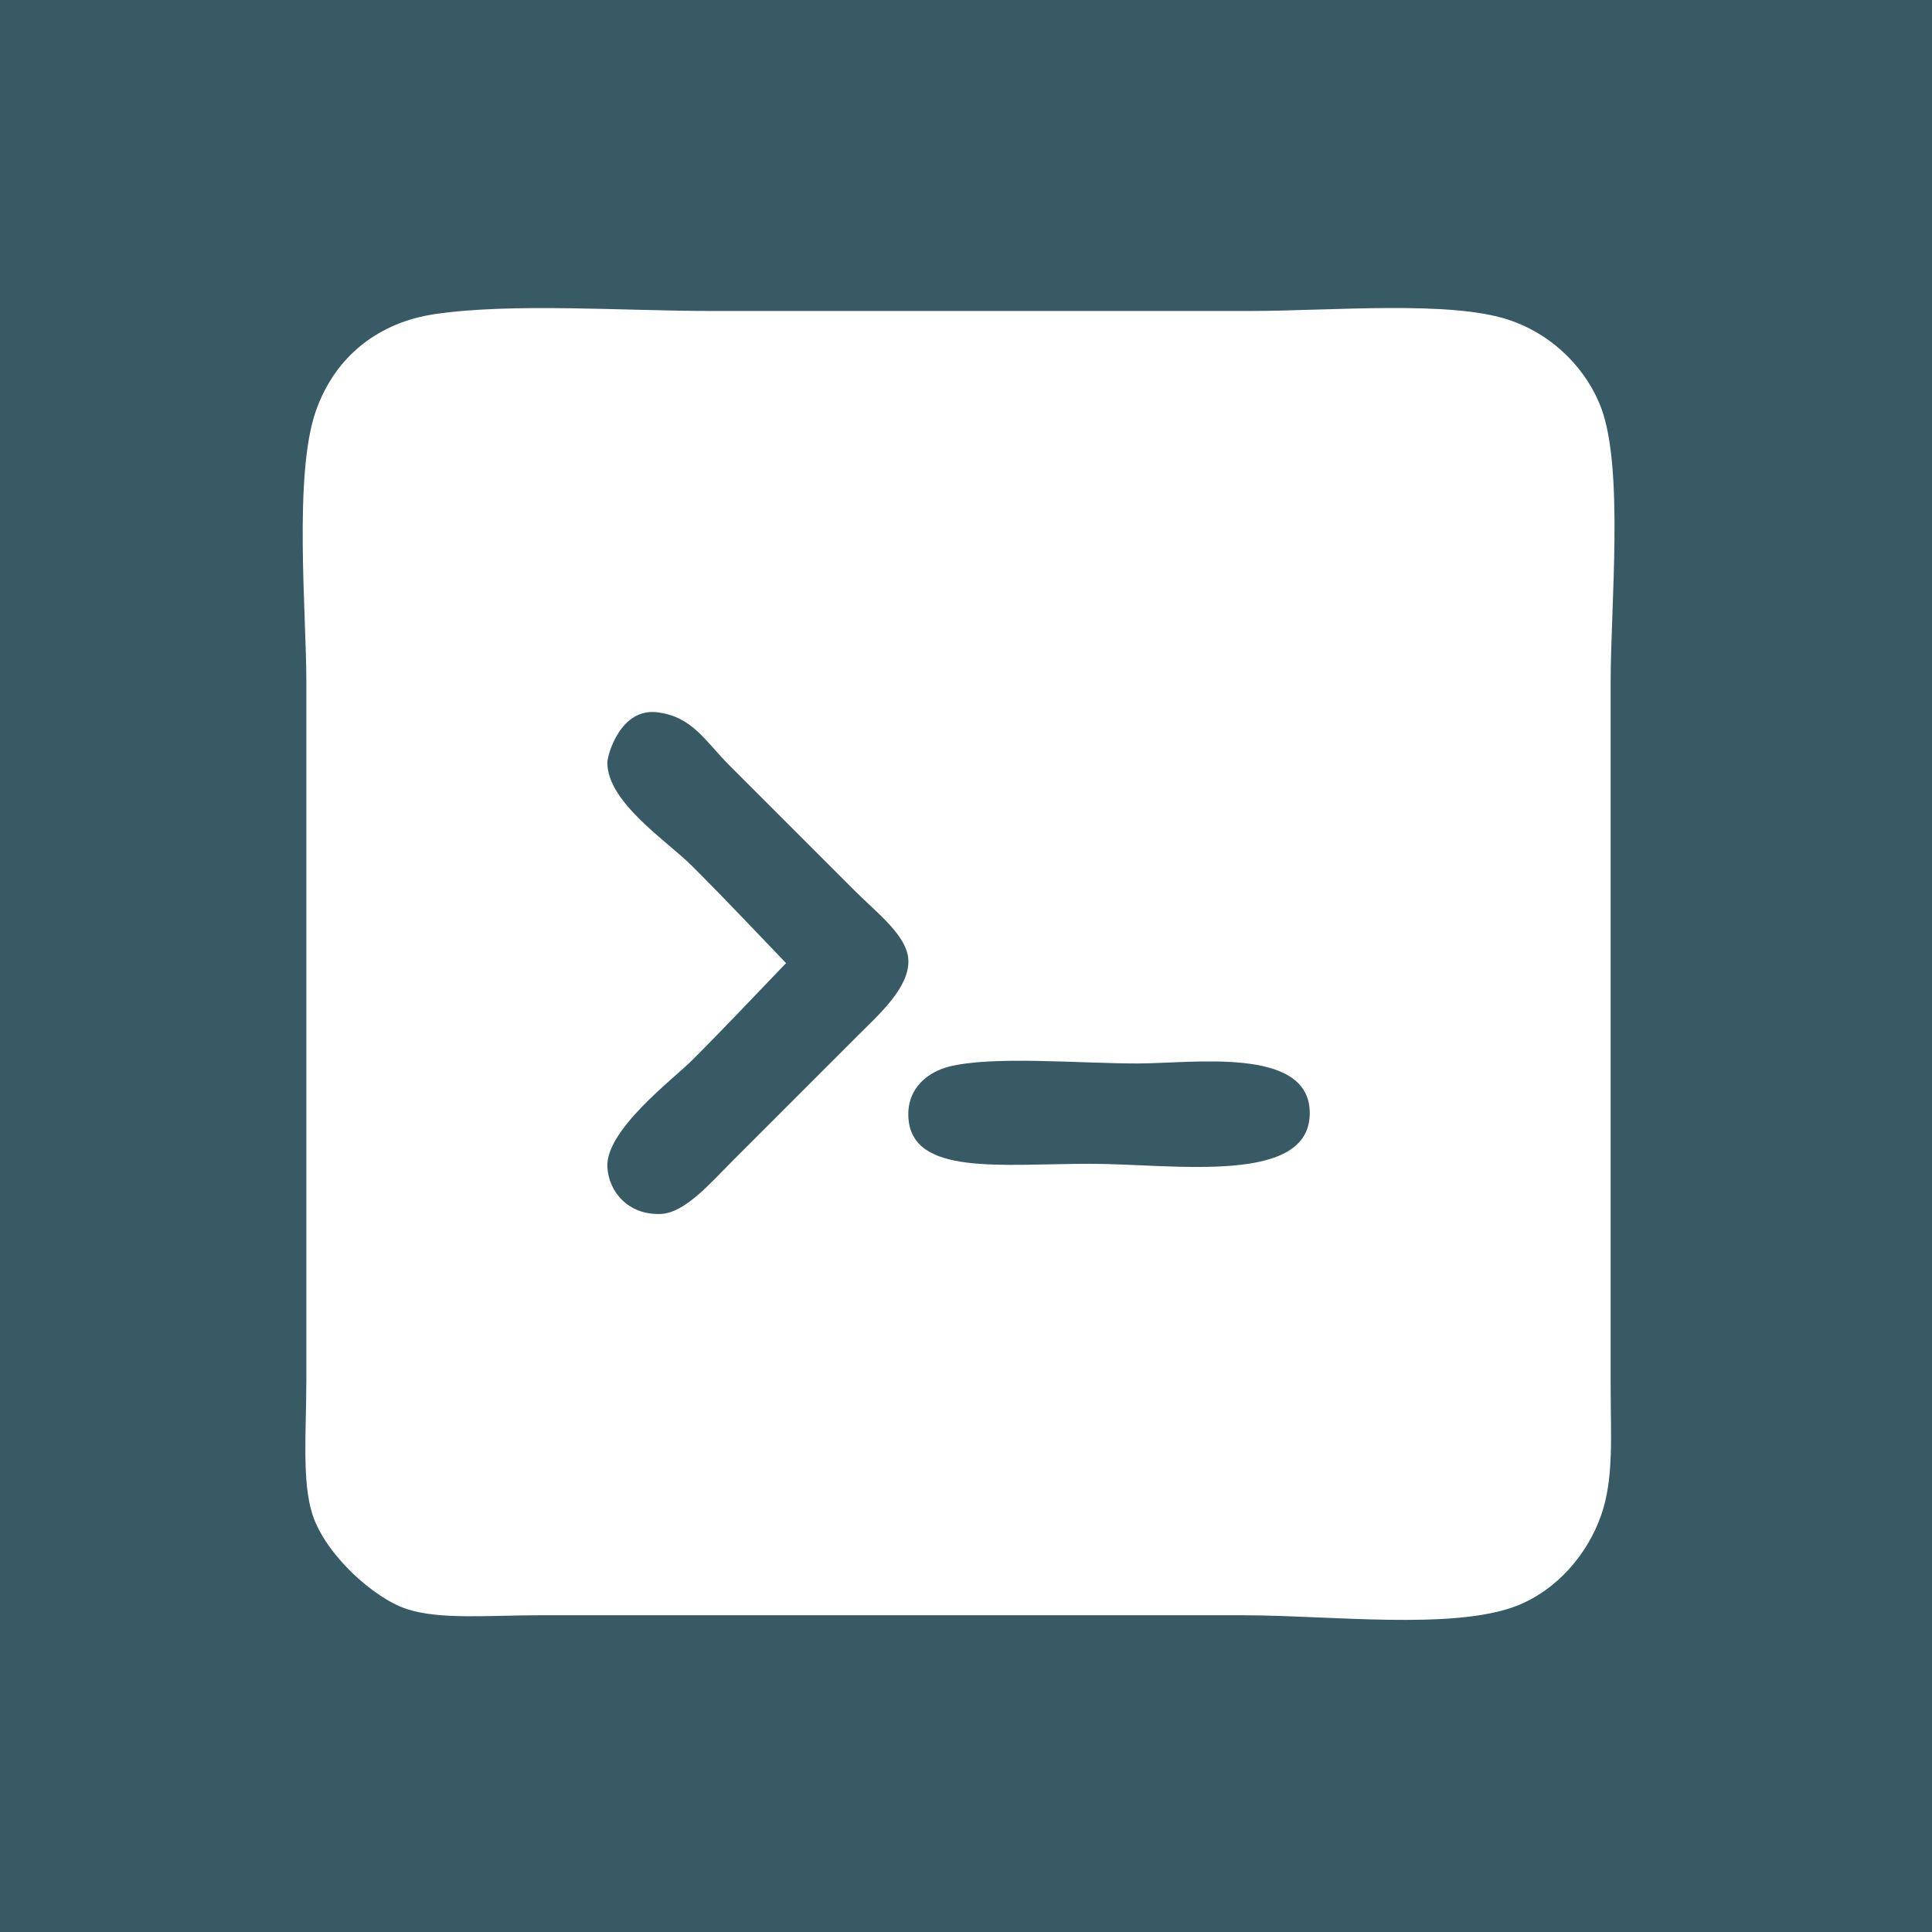 <?xml version="1.0" encoding="iso-8859-1"?>
<!-- Generator: Adobe Illustrator 15.0.0, SVG Export Plug-In . SVG Version: 6.00 Build 0)  -->
<!DOCTYPE svg PUBLIC "-//W3C//DTD SVG 1.1//EN" "http://www.w3.org/Graphics/SVG/1.1/DTD/svg11.dtd">
<svg version="1.1"
	 id="&#x418;&#x437;&#x43E;&#x431;&#x440;&#x430;&#x436;&#x435;&#x43D;&#x438;&#x435;_xA0_89_1_" xmlns:x="http://ns.adobe.com/Extensibility/1.0/" xmlns:i="http://ns.adobe.com/AdobeIllustrator/10.0/" xmlns:graph="http://ns.adobe.com/Graphs/1.0/"
	 xmlns="http://www.w3.org/2000/svg" xmlns:xlink="http://www.w3.org/1999/xlink" x="0px" y="0px" width="128px" height="128px"
	 viewBox="0 0 128 128" style="enable-background:new 0 0 128 128;" xml:space="preserve">
<g id="&#x424;&#x438;&#x433;&#x443;&#x440;&#x430;_1_&#x43A;&#x43E;&#x43F;&#x438;&#x44F;_4">
	<g>
		<rect style="fill-rule:evenodd;clip-rule:evenodd;fill:#375A64;" width="128" height="128"/>
	</g>
</g>
<g id="&#x418;&#x437;&#x43E;&#x431;&#x440;&#x430;&#x436;&#x435;&#x43D;&#x438;&#x435;_xA0_83">
	<g>
		<path style="fill-rule:evenodd;clip-rule:evenodd;fill:#FFFFFF;" d="M106.711,45.114c0-4.994,0.877-14.04-0.623-18.072
			c-0.879-2.363-2.949-4.746-6.023-5.816c-3.883-1.353-11.848-0.623-17.242-0.623H47.094c-5.758,0-13.125-0.549-18.28,0.207
			c-3.643,0.535-6.596,2.714-7.894,6.44c-1.469,4.217-0.624,13.388-0.624,17.864v46.323c0,3.367-0.31,6.735,0.416,8.932
			c0.876,2.653,4.051,5.512,6.232,6.232c2.19,0.724,5.461,0.415,8.725,0.415h46.738c5.618,0,13.903,1.004,18.072-0.623
			c2.626-1.025,4.683-3.365,5.608-6.024c0.848-2.431,0.623-5.321,0.623-8.517V45.114z M56.857,68.587
			c-2.768,2.768-5.238,5.238-8.309,8.31c-1.484,1.484-3.169,3.47-4.778,3.531c-2.156,0.083-3.45-1.487-3.531-3.116
			c-0.122-2.446,4.356-5.81,5.609-7.063c2.465-2.466,3.949-4.075,6.231-6.439c-2.046-2.124-3.834-4.042-6.231-6.439
			c-1.643-1.643-5.625-4.222-5.609-6.855c0.003-0.495,0.865-3.641,3.324-3.323c2.329,0.301,3.136,1.89,4.778,3.531
			c2.582,2.582,5.536,5.536,8.309,8.31c1.457,1.457,3.458,2.959,3.531,4.569C60.263,65.42,58.229,67.215,56.857,68.587z
			 M72.229,77.104c-5.941,0-11.87,0.825-12.048-3.115c-0.087-1.928,1.338-2.98,2.7-3.324c2.879-0.727,8.65-0.207,12.464-0.207
			c3.634,0,11.233-1.132,11.425,3.115C86.997,78.606,77.758,77.104,72.229,77.104z"/>
	</g>
</g>
</svg>

